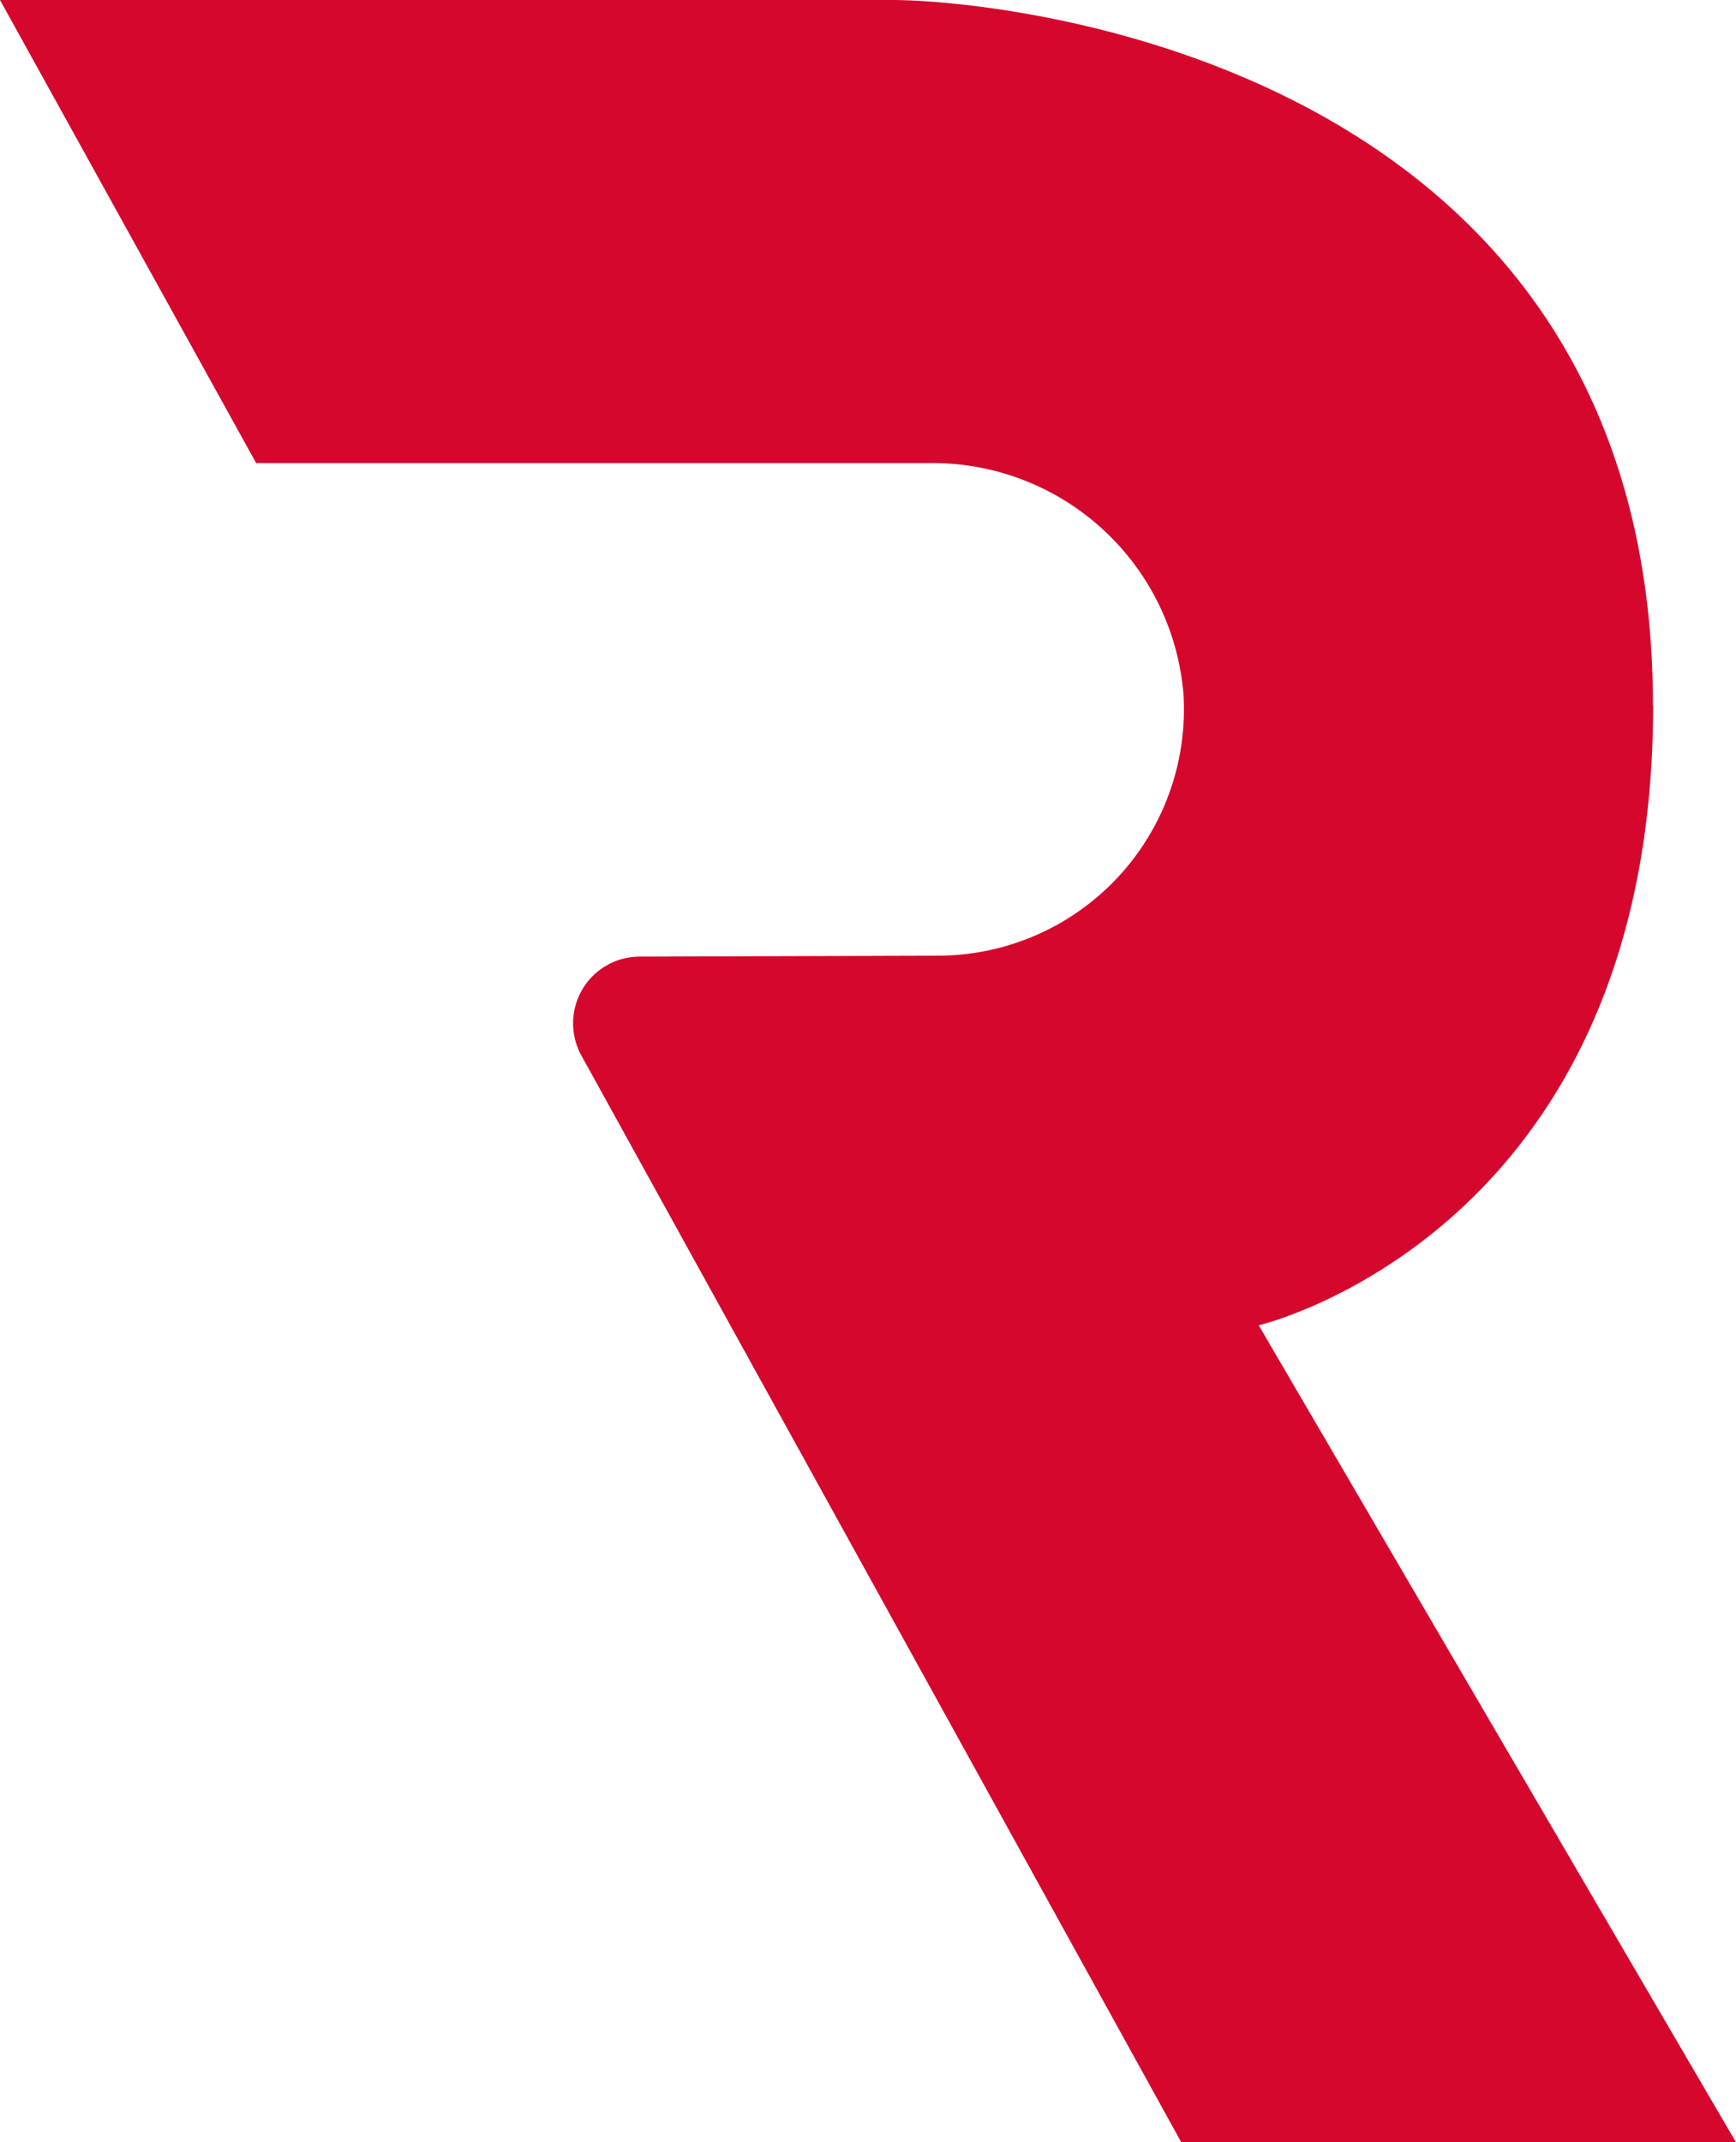 <svg xmlns="http://www.w3.org/2000/svg" width="39.307" height="48.49" viewBox="0 0 39.307 48.49"><path d="M37.426,28.335c0-14.565-14.705-15.969-17.238-15.969H0L5.8,22.849H21.041a5.7,5.7,0,0,1,5.753,5.2A5.575,5.575,0,0,1,21.232,34l-6.75.021a1.51,1.51,0,0,0-1.317,2.241l13.582,24.6h12.56L28.5,42.367s8.93-2.081,8.93-14.031" transform="translate(0 -12.366)" fill="#d5072d"/></svg>